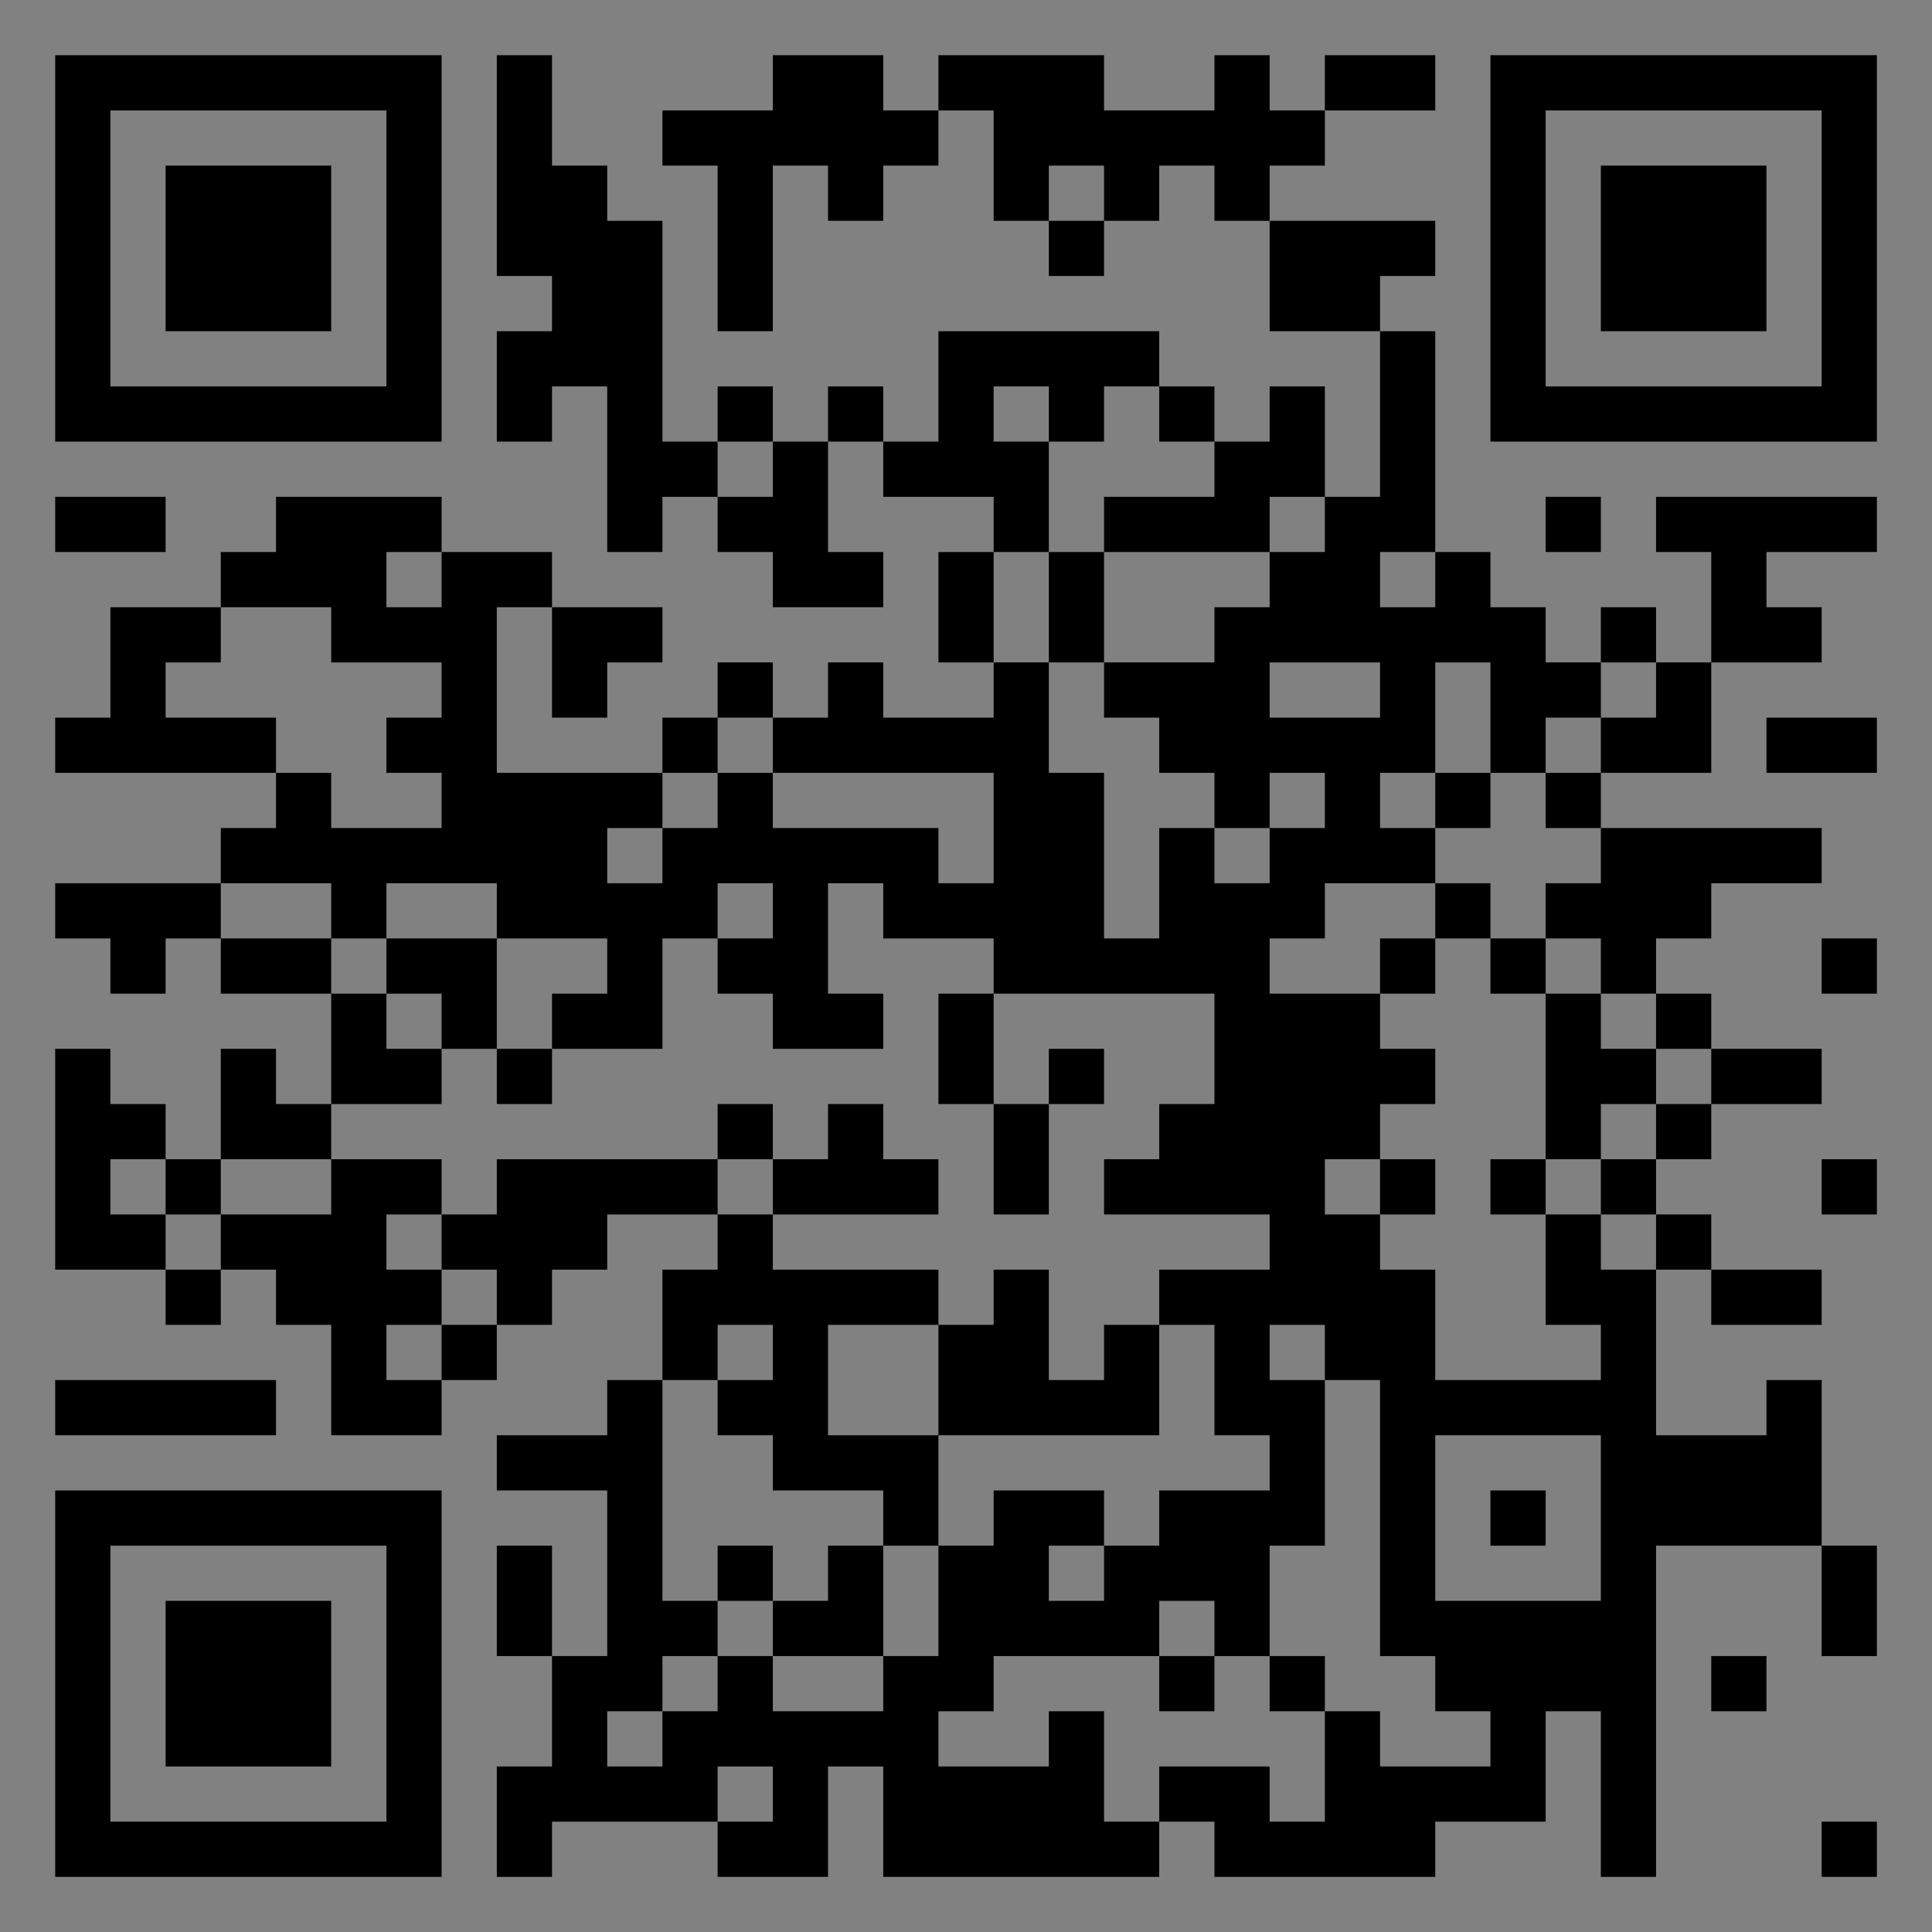 <?xml version="1.0" encoding="UTF-8"?>
<svg xmlns="http://www.w3.org/2000/svg" version="1.1" width="400" height="400" viewBox="0 0 400 400"><rect x="0" y="0" width="400" height="400" fill="#808080" stroke="none"/><rect x="0" y="0" width="400" height="400" fill="#ffffff" fill-opacity="0.01"/><g transform="scale(11.429)"><g transform="translate(1.000,1.000)"><path fill-rule="evenodd" d="M8 0L8 4L9 4L9 5L8 5L8 7L9 7L9 6L10 6L10 9L11 9L11 8L12 8L12 9L13 9L13 10L15 10L15 9L14 9L14 7L15 7L15 8L17 8L17 9L16 9L16 11L17 11L17 12L15 12L15 11L14 11L14 12L13 12L13 11L12 11L12 12L11 12L11 13L8 13L8 10L9 10L9 12L10 12L10 11L11 11L11 10L9 10L9 9L7 9L7 8L4 8L4 9L3 9L3 10L1 10L1 12L0 12L0 13L4 13L4 14L3 14L3 15L0 15L0 16L1 16L1 17L2 17L2 16L3 16L3 17L5 17L5 19L4 19L4 18L3 18L3 20L2 20L2 19L1 19L1 18L0 18L0 22L2 22L2 23L3 23L3 22L4 22L4 23L5 23L5 25L7 25L7 24L8 24L8 23L9 23L9 22L10 22L10 21L12 21L12 22L11 22L11 24L10 24L10 25L8 25L8 26L10 26L10 29L9 29L9 27L8 27L8 29L9 29L9 31L8 31L8 33L9 33L9 32L12 32L12 33L14 33L14 31L15 31L15 33L20 33L20 32L21 32L21 33L25 33L25 32L27 32L27 30L28 30L28 33L29 33L29 27L32 27L32 29L33 29L33 27L32 27L32 24L31 24L31 25L29 25L29 22L30 22L30 23L32 23L32 22L30 22L30 21L29 21L29 20L30 20L30 19L32 19L32 18L30 18L30 17L29 17L29 16L30 16L30 15L32 15L32 14L28 14L28 13L30 13L30 11L32 11L32 10L31 10L31 9L33 9L33 8L29 8L29 9L30 9L30 11L29 11L29 10L28 10L28 11L27 11L27 10L26 10L26 9L25 9L25 5L24 5L24 4L25 4L25 3L22 3L22 2L23 2L23 1L25 1L25 0L23 0L23 1L22 1L22 0L21 0L21 1L19 1L19 0L16 0L16 1L15 1L15 0L13 0L13 1L11 1L11 2L12 2L12 5L13 5L13 2L14 2L14 3L15 3L15 2L16 2L16 1L17 1L17 3L18 3L18 4L19 4L19 3L20 3L20 2L21 2L21 3L22 3L22 5L24 5L24 8L23 8L23 6L22 6L22 7L21 7L21 6L20 6L20 5L16 5L16 7L15 7L15 6L14 6L14 7L13 7L13 6L12 6L12 7L11 7L11 3L10 3L10 2L9 2L9 0ZM18 2L18 3L19 3L19 2ZM17 6L17 7L18 7L18 9L17 9L17 11L18 11L18 13L19 13L19 16L20 16L20 14L21 14L21 15L22 15L22 14L23 14L23 13L22 13L22 14L21 14L21 13L20 13L20 12L19 12L19 11L21 11L21 10L22 10L22 9L23 9L23 8L22 8L22 9L19 9L19 8L21 8L21 7L20 7L20 6L19 6L19 7L18 7L18 6ZM12 7L12 8L13 8L13 7ZM0 8L0 9L2 9L2 8ZM27 8L27 9L28 9L28 8ZM6 9L6 10L7 10L7 9ZM18 9L18 11L19 11L19 9ZM24 9L24 10L25 10L25 9ZM3 10L3 11L2 11L2 12L4 12L4 13L5 13L5 14L7 14L7 13L6 13L6 12L7 12L7 11L5 11L5 10ZM22 11L22 12L24 12L24 11ZM25 11L25 13L24 13L24 14L25 14L25 15L23 15L23 16L22 16L22 17L24 17L24 18L25 18L25 19L24 19L24 20L23 20L23 21L24 21L24 22L25 22L25 24L28 24L28 23L27 23L27 21L28 21L28 22L29 22L29 21L28 21L28 20L29 20L29 19L30 19L30 18L29 18L29 17L28 17L28 16L27 16L27 15L28 15L28 14L27 14L27 13L28 13L28 12L29 12L29 11L28 11L28 12L27 12L27 13L26 13L26 11ZM12 12L12 13L11 13L11 14L10 14L10 15L11 15L11 14L12 14L12 13L13 13L13 14L16 14L16 15L17 15L17 13L13 13L13 12ZM31 12L31 13L33 13L33 12ZM25 13L25 14L26 14L26 13ZM3 15L3 16L5 16L5 17L6 17L6 18L7 18L7 19L5 19L5 20L3 20L3 21L2 21L2 20L1 20L1 21L2 21L2 22L3 22L3 21L5 21L5 20L7 20L7 21L6 21L6 22L7 22L7 23L6 23L6 24L7 24L7 23L8 23L8 22L7 22L7 21L8 21L8 20L12 20L12 21L13 21L13 22L16 22L16 23L14 23L14 25L16 25L16 27L15 27L15 26L13 26L13 25L12 25L12 24L13 24L13 23L12 23L12 24L11 24L11 28L12 28L12 29L11 29L11 30L10 30L10 31L11 31L11 30L12 30L12 29L13 29L13 30L15 30L15 29L16 29L16 27L17 27L17 26L19 26L19 27L18 27L18 28L19 28L19 27L20 27L20 26L22 26L22 25L21 25L21 23L20 23L20 22L22 22L22 21L19 21L19 20L20 20L20 19L21 19L21 17L17 17L17 16L15 16L15 15L14 15L14 17L15 17L15 18L13 18L13 17L12 17L12 16L13 16L13 15L12 15L12 16L11 16L11 18L9 18L9 17L10 17L10 16L8 16L8 15L6 15L6 16L5 16L5 15ZM25 15L25 16L24 16L24 17L25 17L25 16L26 16L26 17L27 17L27 20L26 20L26 21L27 21L27 20L28 20L28 19L29 19L29 18L28 18L28 17L27 17L27 16L26 16L26 15ZM6 16L6 17L7 17L7 18L8 18L8 19L9 19L9 18L8 18L8 16ZM32 16L32 17L33 17L33 16ZM16 17L16 19L17 19L17 21L18 21L18 19L19 19L19 18L18 18L18 19L17 19L17 17ZM12 19L12 20L13 20L13 21L16 21L16 20L15 20L15 19L14 19L14 20L13 20L13 19ZM24 20L24 21L25 21L25 20ZM32 20L32 21L33 21L33 20ZM17 22L17 23L16 23L16 25L20 25L20 23L19 23L19 24L18 24L18 22ZM22 23L22 24L23 24L23 27L22 27L22 29L21 29L21 28L20 28L20 29L17 29L17 30L16 30L16 31L18 31L18 30L19 30L19 32L20 32L20 31L22 31L22 32L23 32L23 30L24 30L24 31L26 31L26 30L25 30L25 29L24 29L24 24L23 24L23 23ZM0 24L0 25L4 25L4 24ZM25 25L25 28L28 28L28 25ZM26 26L26 27L27 27L27 26ZM12 27L12 28L13 28L13 29L15 29L15 27L14 27L14 28L13 28L13 27ZM20 29L20 30L21 30L21 29ZM22 29L22 30L23 30L23 29ZM30 29L30 30L31 30L31 29ZM12 31L12 32L13 32L13 31ZM32 32L32 33L33 33L33 32ZM0 0L0 7L7 7L7 0ZM1 1L1 6L6 6L6 1ZM2 2L2 5L5 5L5 2ZM33 0L26 0L26 7L33 7ZM32 1L27 1L27 6L32 6ZM31 2L28 2L28 5L31 5ZM0 33L7 33L7 26L0 26ZM1 32L6 32L6 27L1 27ZM2 31L5 31L5 28L2 28Z" fill="#000000"/></g></g></svg>
